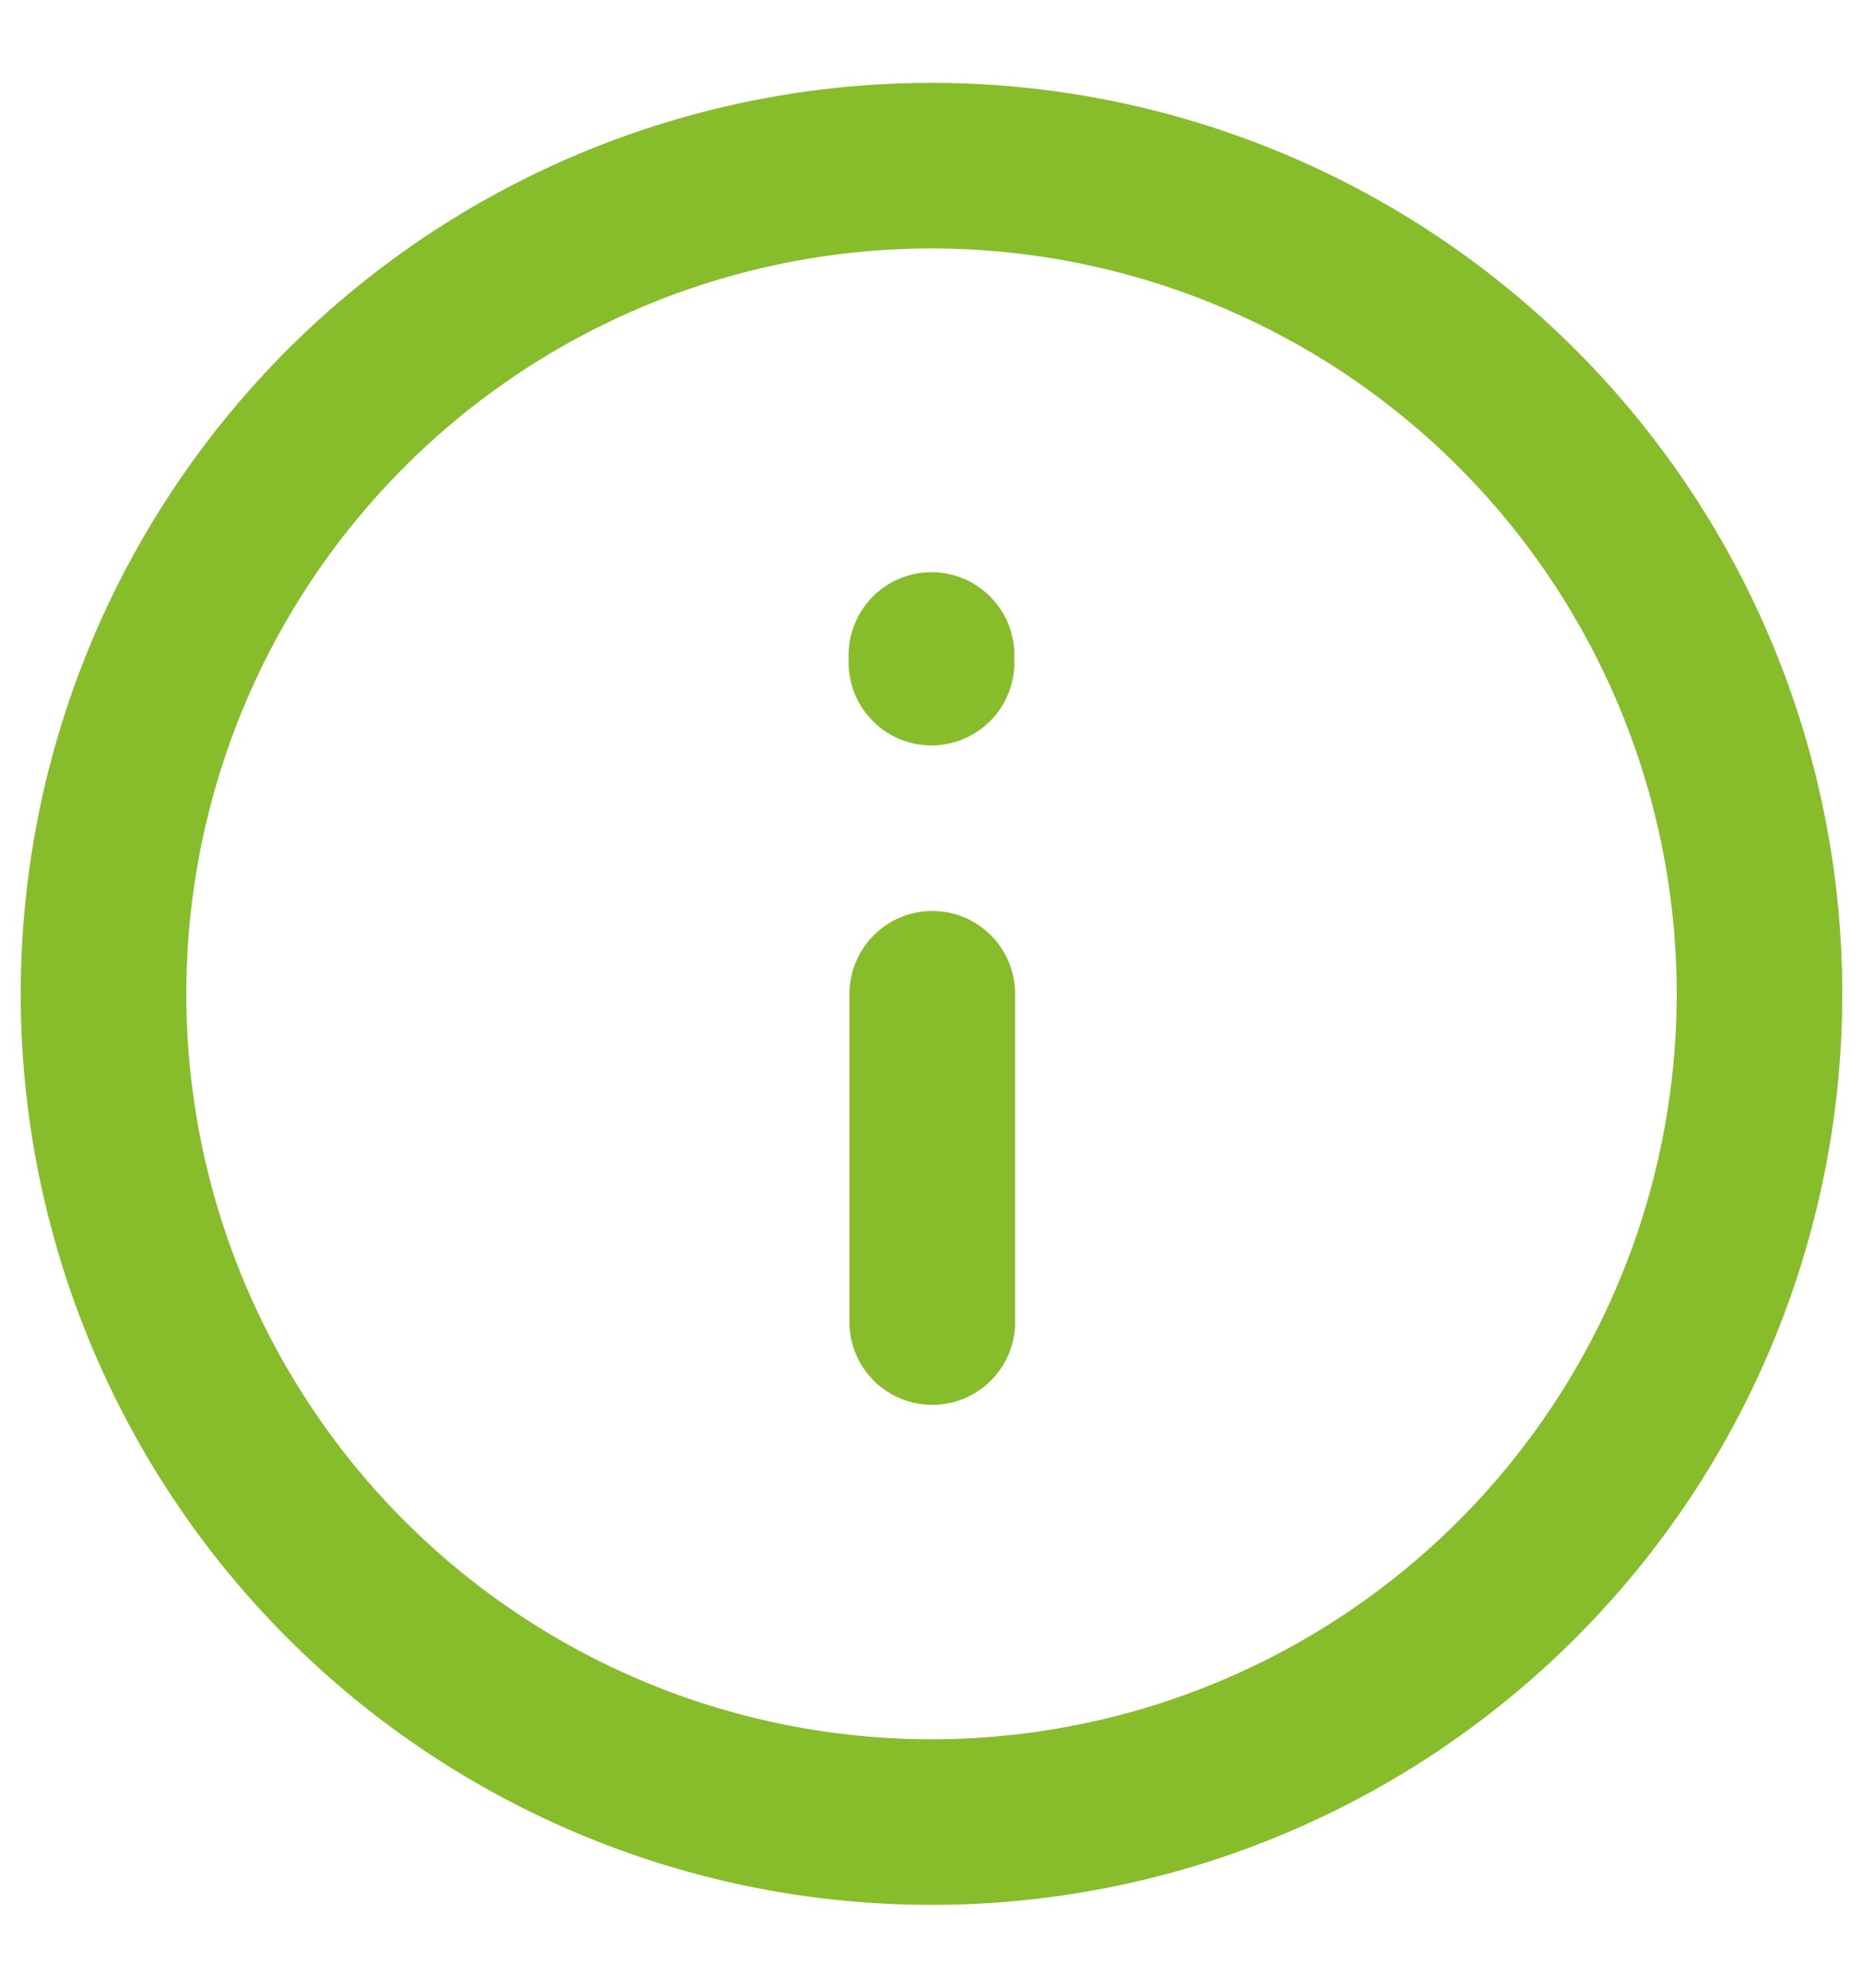 <svg width="15" height="16" fill="none" xmlns="http://www.w3.org/2000/svg"><path fill-rule="evenodd" clip-rule="evenodd" d="M7.5 2a6 6 0 100 12 6 6 0 000-12zM.167 8a7.333 7.333 0 1114.666 0A7.333 7.333 0 01.167 8zM7.5 4.606c.368 0 .667.299.667.667v.06a.667.667 0 01-1.334 0v-.06c0-.368.299-.667.667-.667zm.007 2.727c.368 0 .666.299.666.667v2.667a.667.667 0 01-1.333 0V8c0-.368.298-.667.667-.667z" fill="#87BC2B"/></svg>